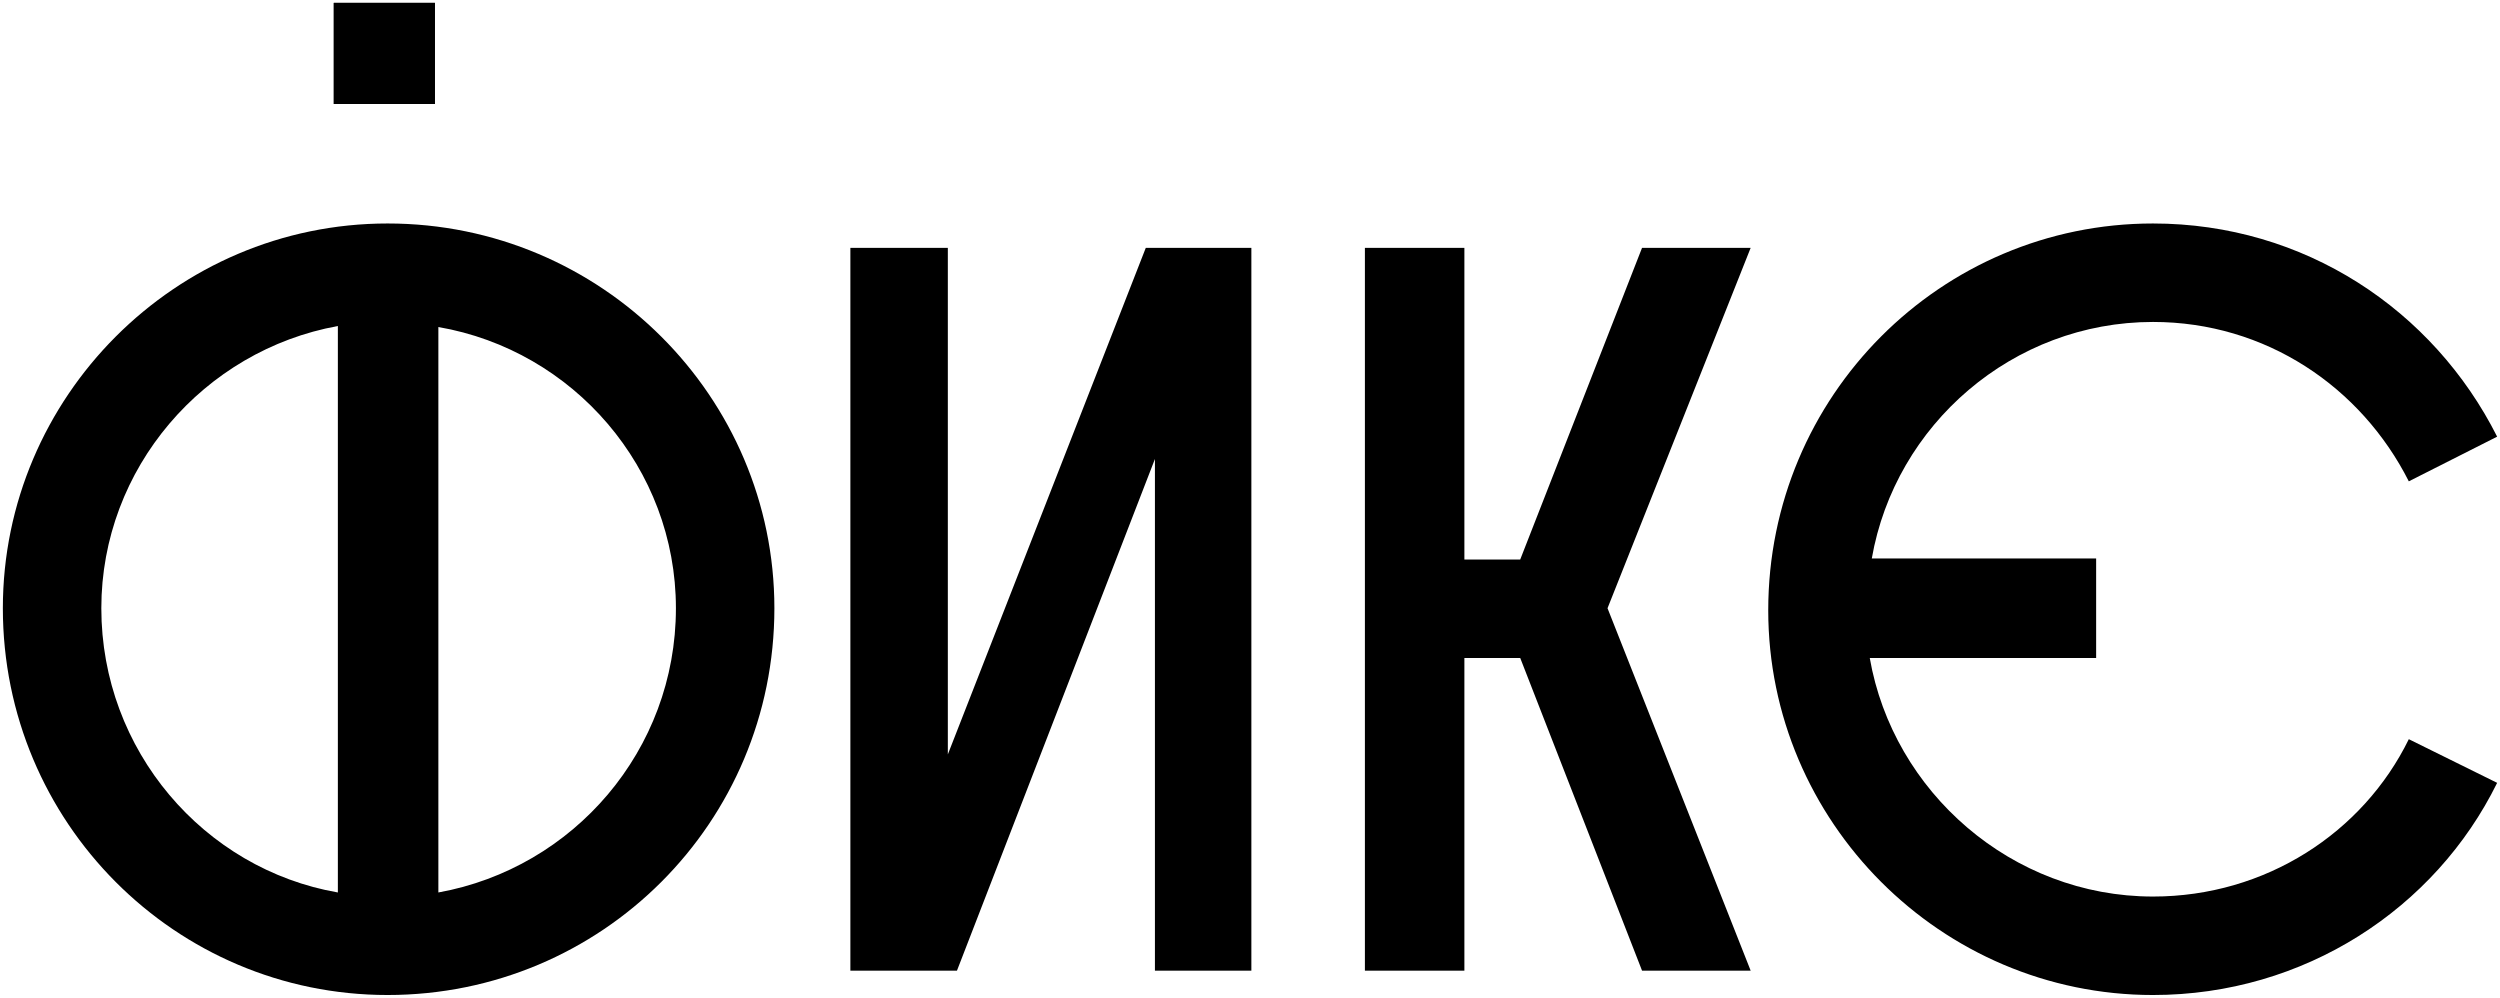 <?xml version="1.0" encoding="UTF-8"?> <svg xmlns="http://www.w3.org/2000/svg" viewBox="1556.5 2280 875.01 349.258" width="875.01" height="349.258"><path fill="black" stroke="none" fill-opacity="1" stroke-width="1" stroke-opacity="1" alignment-baseline="baseline" baseline-shift="baseline" color="rgb(51, 51, 51)" font-size-adjust="none" id="tSvgaffabca6f5" d="M 2430.51 2432.836 C 2420.205 2438.047 2409.899 2443.258 2399.594 2448.469 C 2382.895 2415.425 2349.495 2392.685 2310.055 2392.685 C 2261.022 2392.685 2219.805 2428.572 2211.633 2475.473 C 2237.808 2475.473 2263.983 2475.473 2290.158 2475.473 C 2290.158 2487.08 2290.158 2498.687 2290.158 2510.294 C 2263.746 2510.294 2237.335 2510.294 2210.923 2510.294 C 2219.095 2557.195 2260.666 2593.793 2310.055 2593.793 C 2349.495 2593.793 2383.605 2571.408 2399.594 2538.719 C 2409.899 2543.812 2420.205 2548.905 2430.51 2553.998 C 2408.832 2598.057 2362.997 2628.258 2310.055 2628.258 C 2235.794 2628.258 2175.391 2567.5 2175.391 2493.594 C 2175.391 2418.623 2235.794 2358.22 2310.055 2358.22C 2362.997 2358.22 2408.122 2388.421 2430.51 2432.836Z"></path><path fill="black" stroke="none" fill-opacity="1" stroke-width="1" stroke-opacity="1" alignment-baseline="baseline" baseline-shift="baseline" color="rgb(51, 51, 51)" font-size-adjust="none" id="tSvg71f0acd47b" d="M 2034.22 2619.73 C 2034.22 2535.402 2034.22 2451.074 2034.22 2366.746 C 2045.827 2366.746 2057.434 2366.746 2069.041 2366.746 C 2069.041 2403.106 2069.041 2439.467 2069.041 2475.827 C 2075.555 2475.827 2082.069 2475.827 2088.583 2475.827 C 2102.796 2439.467 2117.008 2403.106 2131.221 2366.746 C 2143.894 2366.746 2156.567 2366.746 2169.24 2366.746 C 2152.54 2408.792 2135.84 2450.837 2119.14 2492.883 C 2135.84 2535.165 2152.54 2577.448 2169.24 2619.73 C 2156.567 2619.73 2143.894 2619.73 2131.221 2619.73 C 2117.008 2583.251 2102.796 2546.772 2088.583 2510.293 C 2082.069 2510.293 2075.555 2510.293 2069.041 2510.293 C 2069.041 2546.772 2069.041 2583.251 2069.041 2619.73C 2057.434 2619.73 2045.827 2619.73 2034.22 2619.73Z"></path><path fill="black" stroke="none" fill-opacity="1" stroke-width="1" stroke-opacity="1" alignment-baseline="baseline" baseline-shift="baseline" color="rgb(51, 51, 51)" font-size-adjust="none" id="tSvg16348a0b1ef" d="M 1854.134 2619.73 C 1854.134 2535.402 1854.134 2451.074 1854.134 2366.746 C 1865.504 2366.746 1876.875 2366.746 1888.245 2366.746 C 1888.245 2425.847 1888.245 2484.947 1888.245 2544.048 C 1911.34 2484.947 1934.436 2425.847 1957.531 2366.746 C 1969.848 2366.746 1982.166 2366.746 1994.483 2366.746 C 1994.483 2451.074 1994.483 2535.402 1994.483 2619.73 C 1983.232 2619.73 1971.98 2619.73 1960.729 2619.73 C 1960.729 2560.037 1960.729 2500.344 1960.729 2440.651 C 1937.633 2500.344 1914.538 2560.037 1891.442 2619.73C 1879.006 2619.73 1866.57 2619.73 1854.134 2619.73Z"></path><path fill="black" stroke="none" fill-opacity="1" stroke-width="1" stroke-opacity="1" alignment-baseline="baseline" baseline-shift="baseline" color="rgb(51, 51, 51)" font-size-adjust="none" id="tSvg1849a4eb1a5" d="M 1692.164 2628.257 C 1617.903 2628.257 1557.5 2567.854 1557.5 2492.883 C 1557.5 2418.977 1617.903 2358.219 1692.164 2358.219 C 1767.135 2358.219 1827.539 2418.977 1827.539 2492.883C 1827.539 2567.854 1767.135 2628.257 1692.164 2628.257Z M 1793.073 2492.883 C 1793.073 2443.849 1757.186 2402.633 1709.93 2394.461 C 1709.93 2460.431 1709.93 2526.401 1709.93 2592.371C 1757.186 2583.843 1793.073 2542.627 1793.073 2492.883Z M 1591.965 2492.883 C 1591.965 2542.627 1627.852 2584.198 1674.754 2592.371 C 1674.754 2526.282 1674.754 2460.194 1674.754 2394.105C 1627.852 2402.633 1591.965 2443.849 1591.965 2492.883Z"></path><path fill="black" stroke="none" fill-opacity="1" stroke-width="1" stroke-opacity="1" alignment-baseline="baseline" baseline-shift="baseline" color="rgb(51, 51, 51)" font-size-adjust="none" id="tSvgd7cc2b8b34" d="M 1673.328 2281 C 1685.125 2281 1696.923 2281 1708.72 2281 C 1708.72 2292.797 1708.72 2304.595 1708.72 2316.392 C 1696.923 2316.392 1685.125 2316.392 1673.328 2316.392C 1673.328 2304.595 1673.328 2292.797 1673.328 2281Z"></path><path fill="black" stroke="none" fill-opacity="1" stroke-width="1" stroke-opacity="1" alignment-baseline="baseline" baseline-shift="baseline" color="rgb(51, 51, 51)" font-size-adjust="none" id="tSvgd1917390ae" d="M 1673.328 2281 C 1685.125 2281 1696.923 2281 1708.72 2281 C 1708.72 2292.797 1708.72 2304.595 1708.72 2316.392 C 1696.923 2316.392 1685.125 2316.392 1673.328 2316.392C 1673.328 2304.595 1673.328 2292.797 1673.328 2281Z"></path><defs> </defs></svg> 